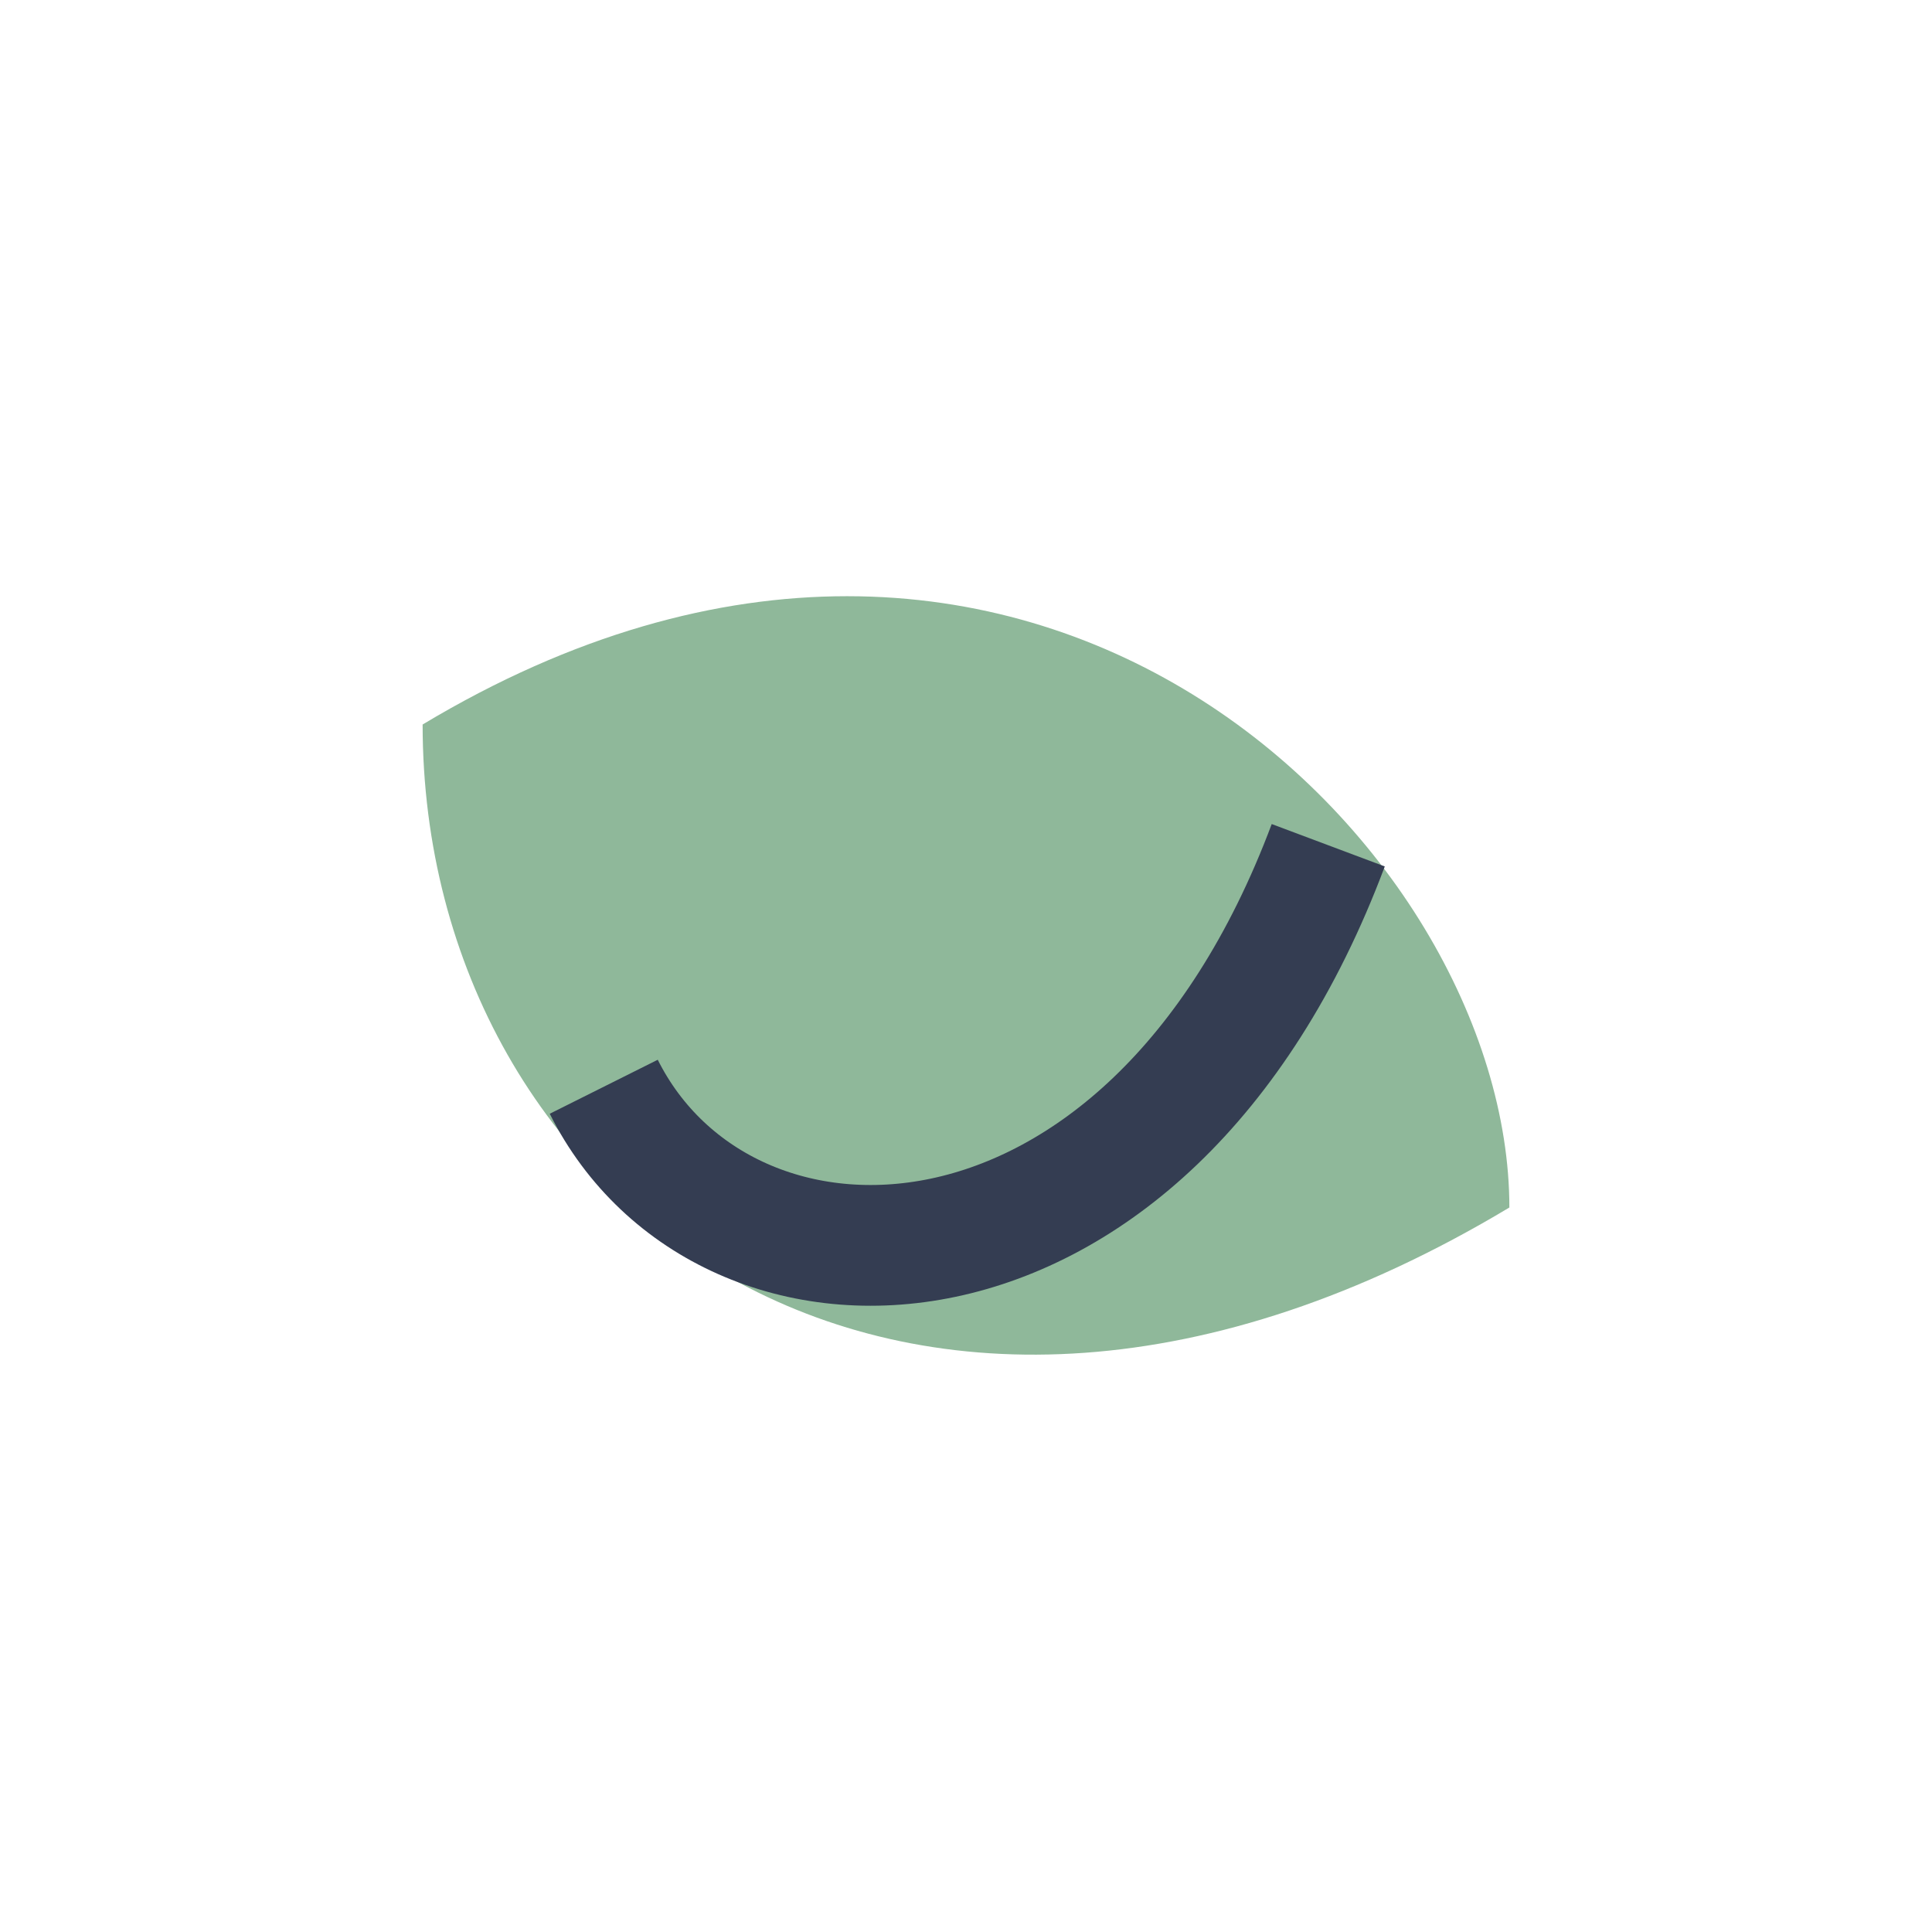 <?xml version="1.0" encoding="UTF-8"?>
<svg xmlns="http://www.w3.org/2000/svg" width="32" height="32" viewBox="0 0 32 32"><path d="M25 20c0-6-8-14-18-8 0 8 8 14 18 8Z" fill="#8FB89A"/><path d="M10 18c2 4 9 4 12-4" stroke="#343D52" stroke-width="2" fill="none"/></svg>